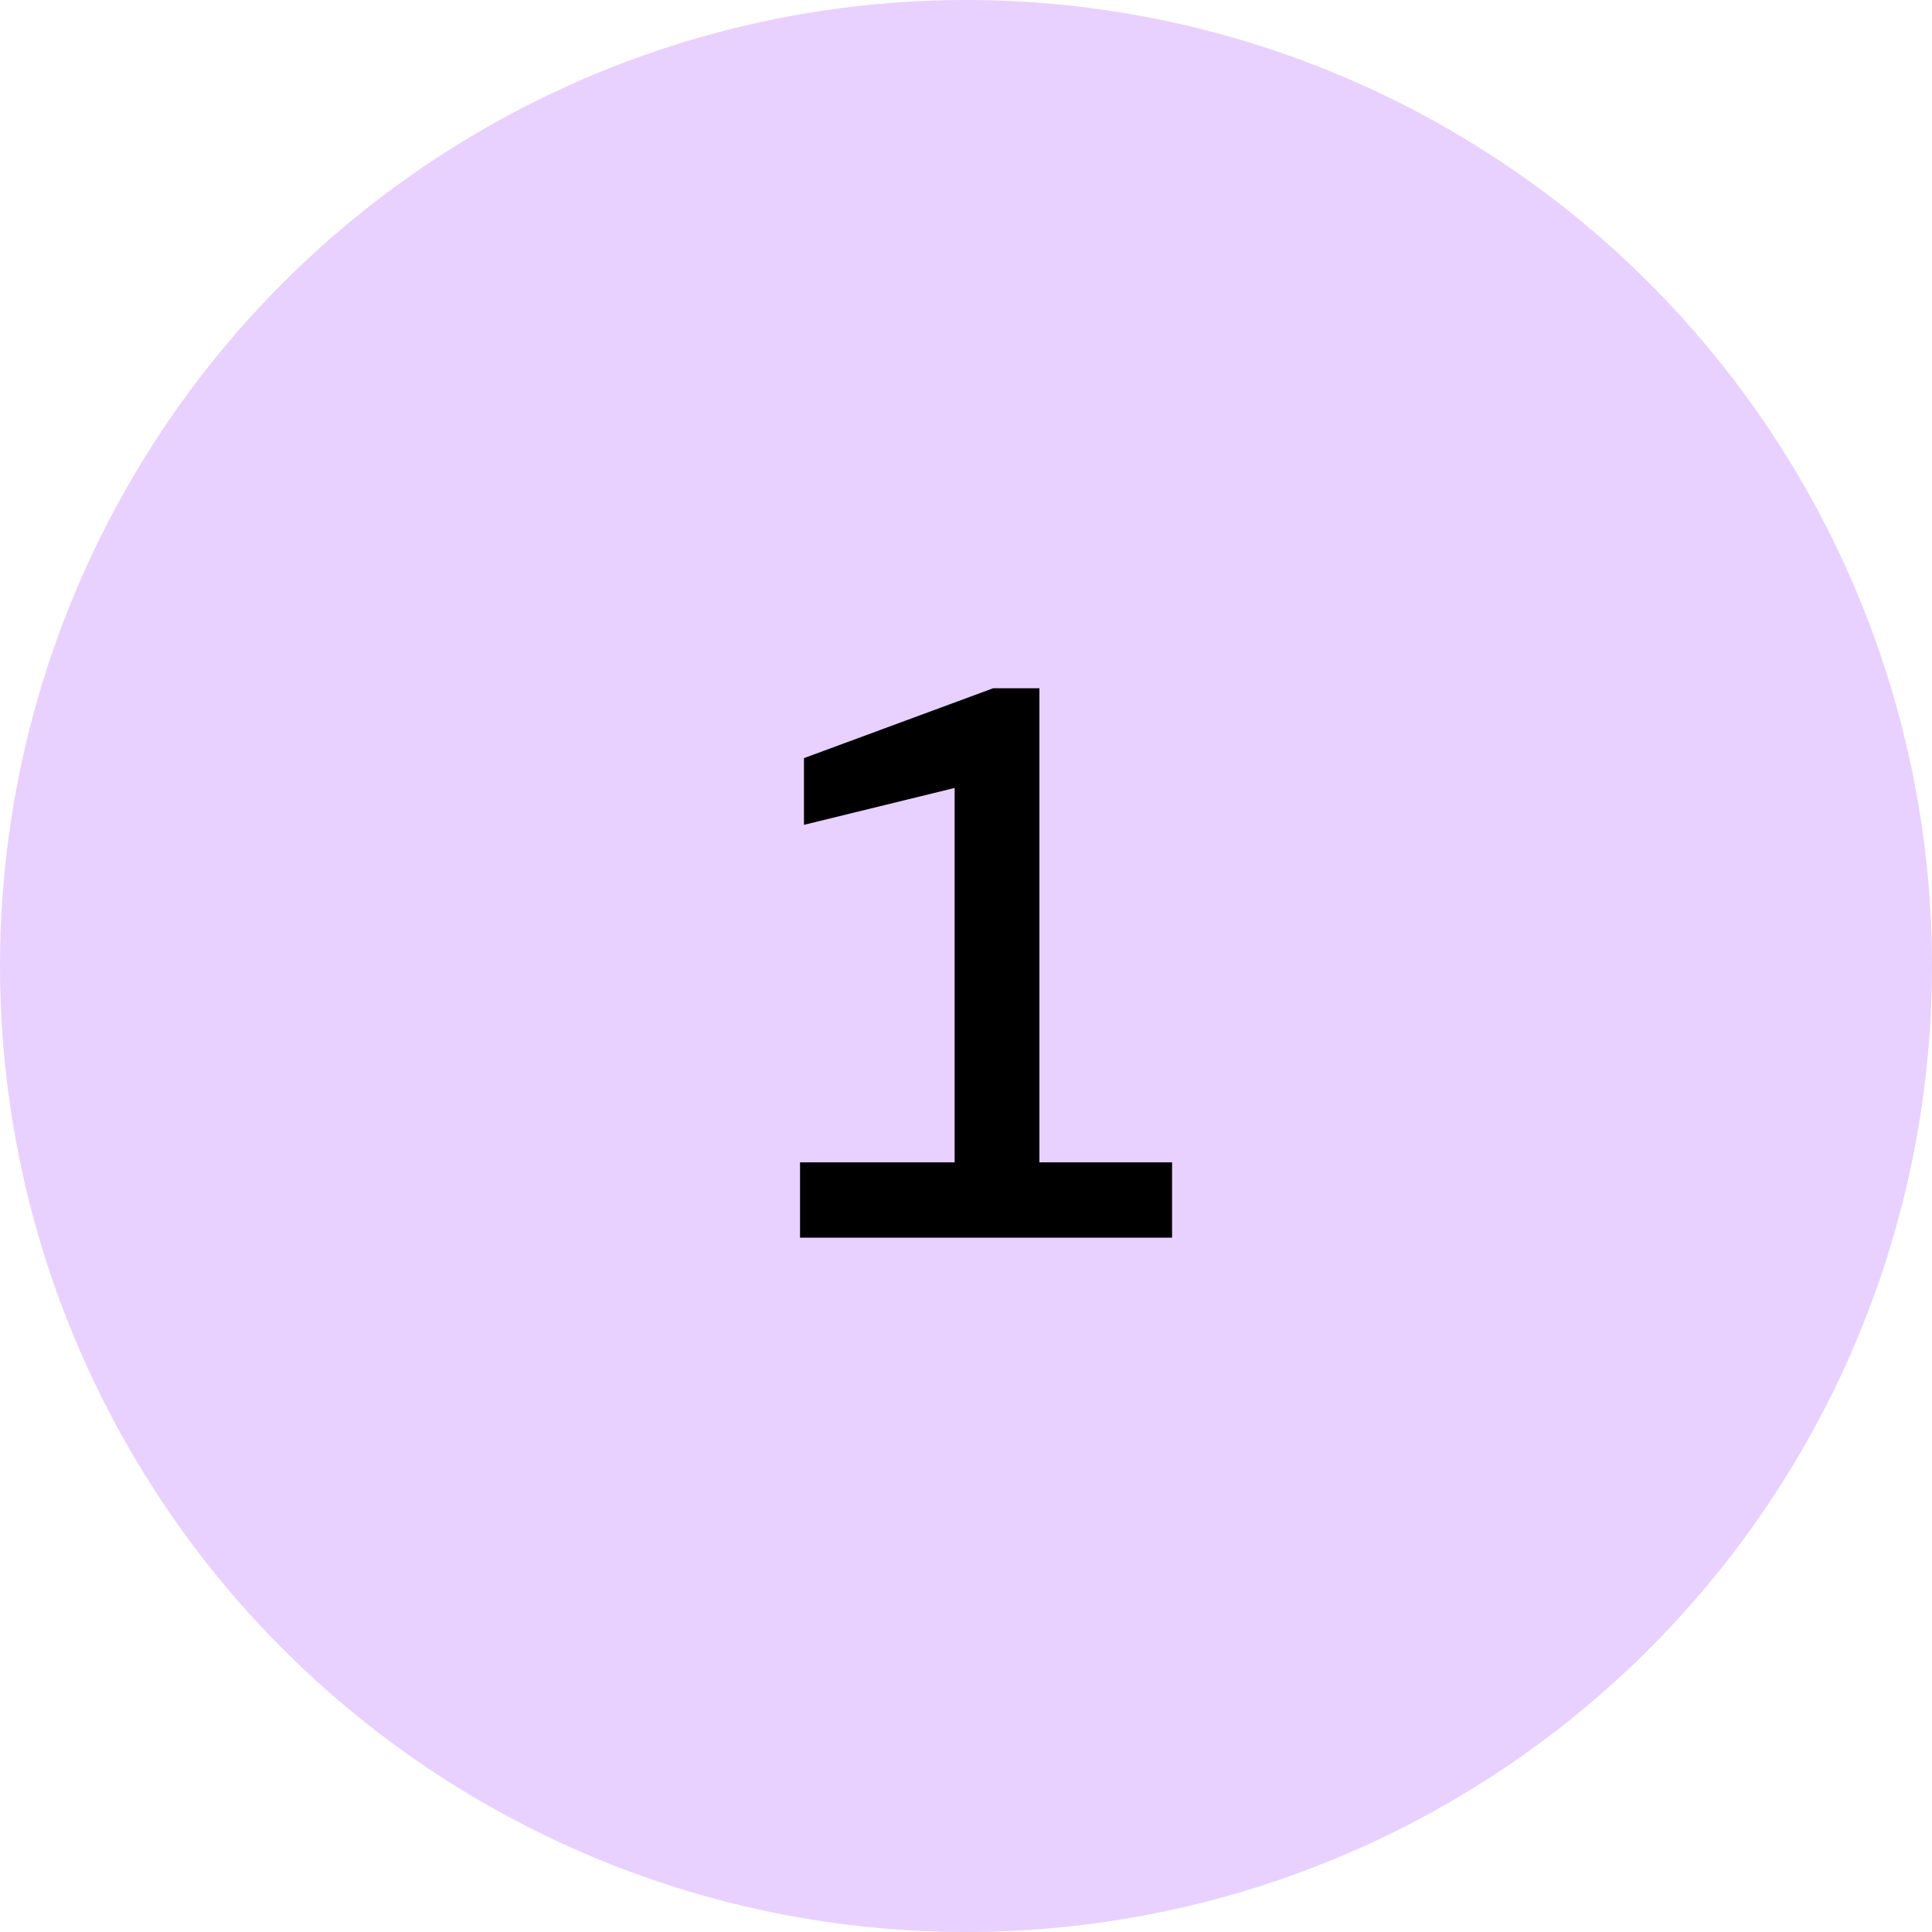 <svg width="64" height="64" viewBox="0 0 64 64" fill="none" xmlns="http://www.w3.org/2000/svg">
<circle cx="32" cy="32" r="32" fill="#E8D1FF"/>
<path d="M26.502 41V38.504H31.624V26.102L26.632 27.324V25.114L32.898 22.8H34.432V38.504H38.826V41H26.502Z" fill="black"/>
</svg>
